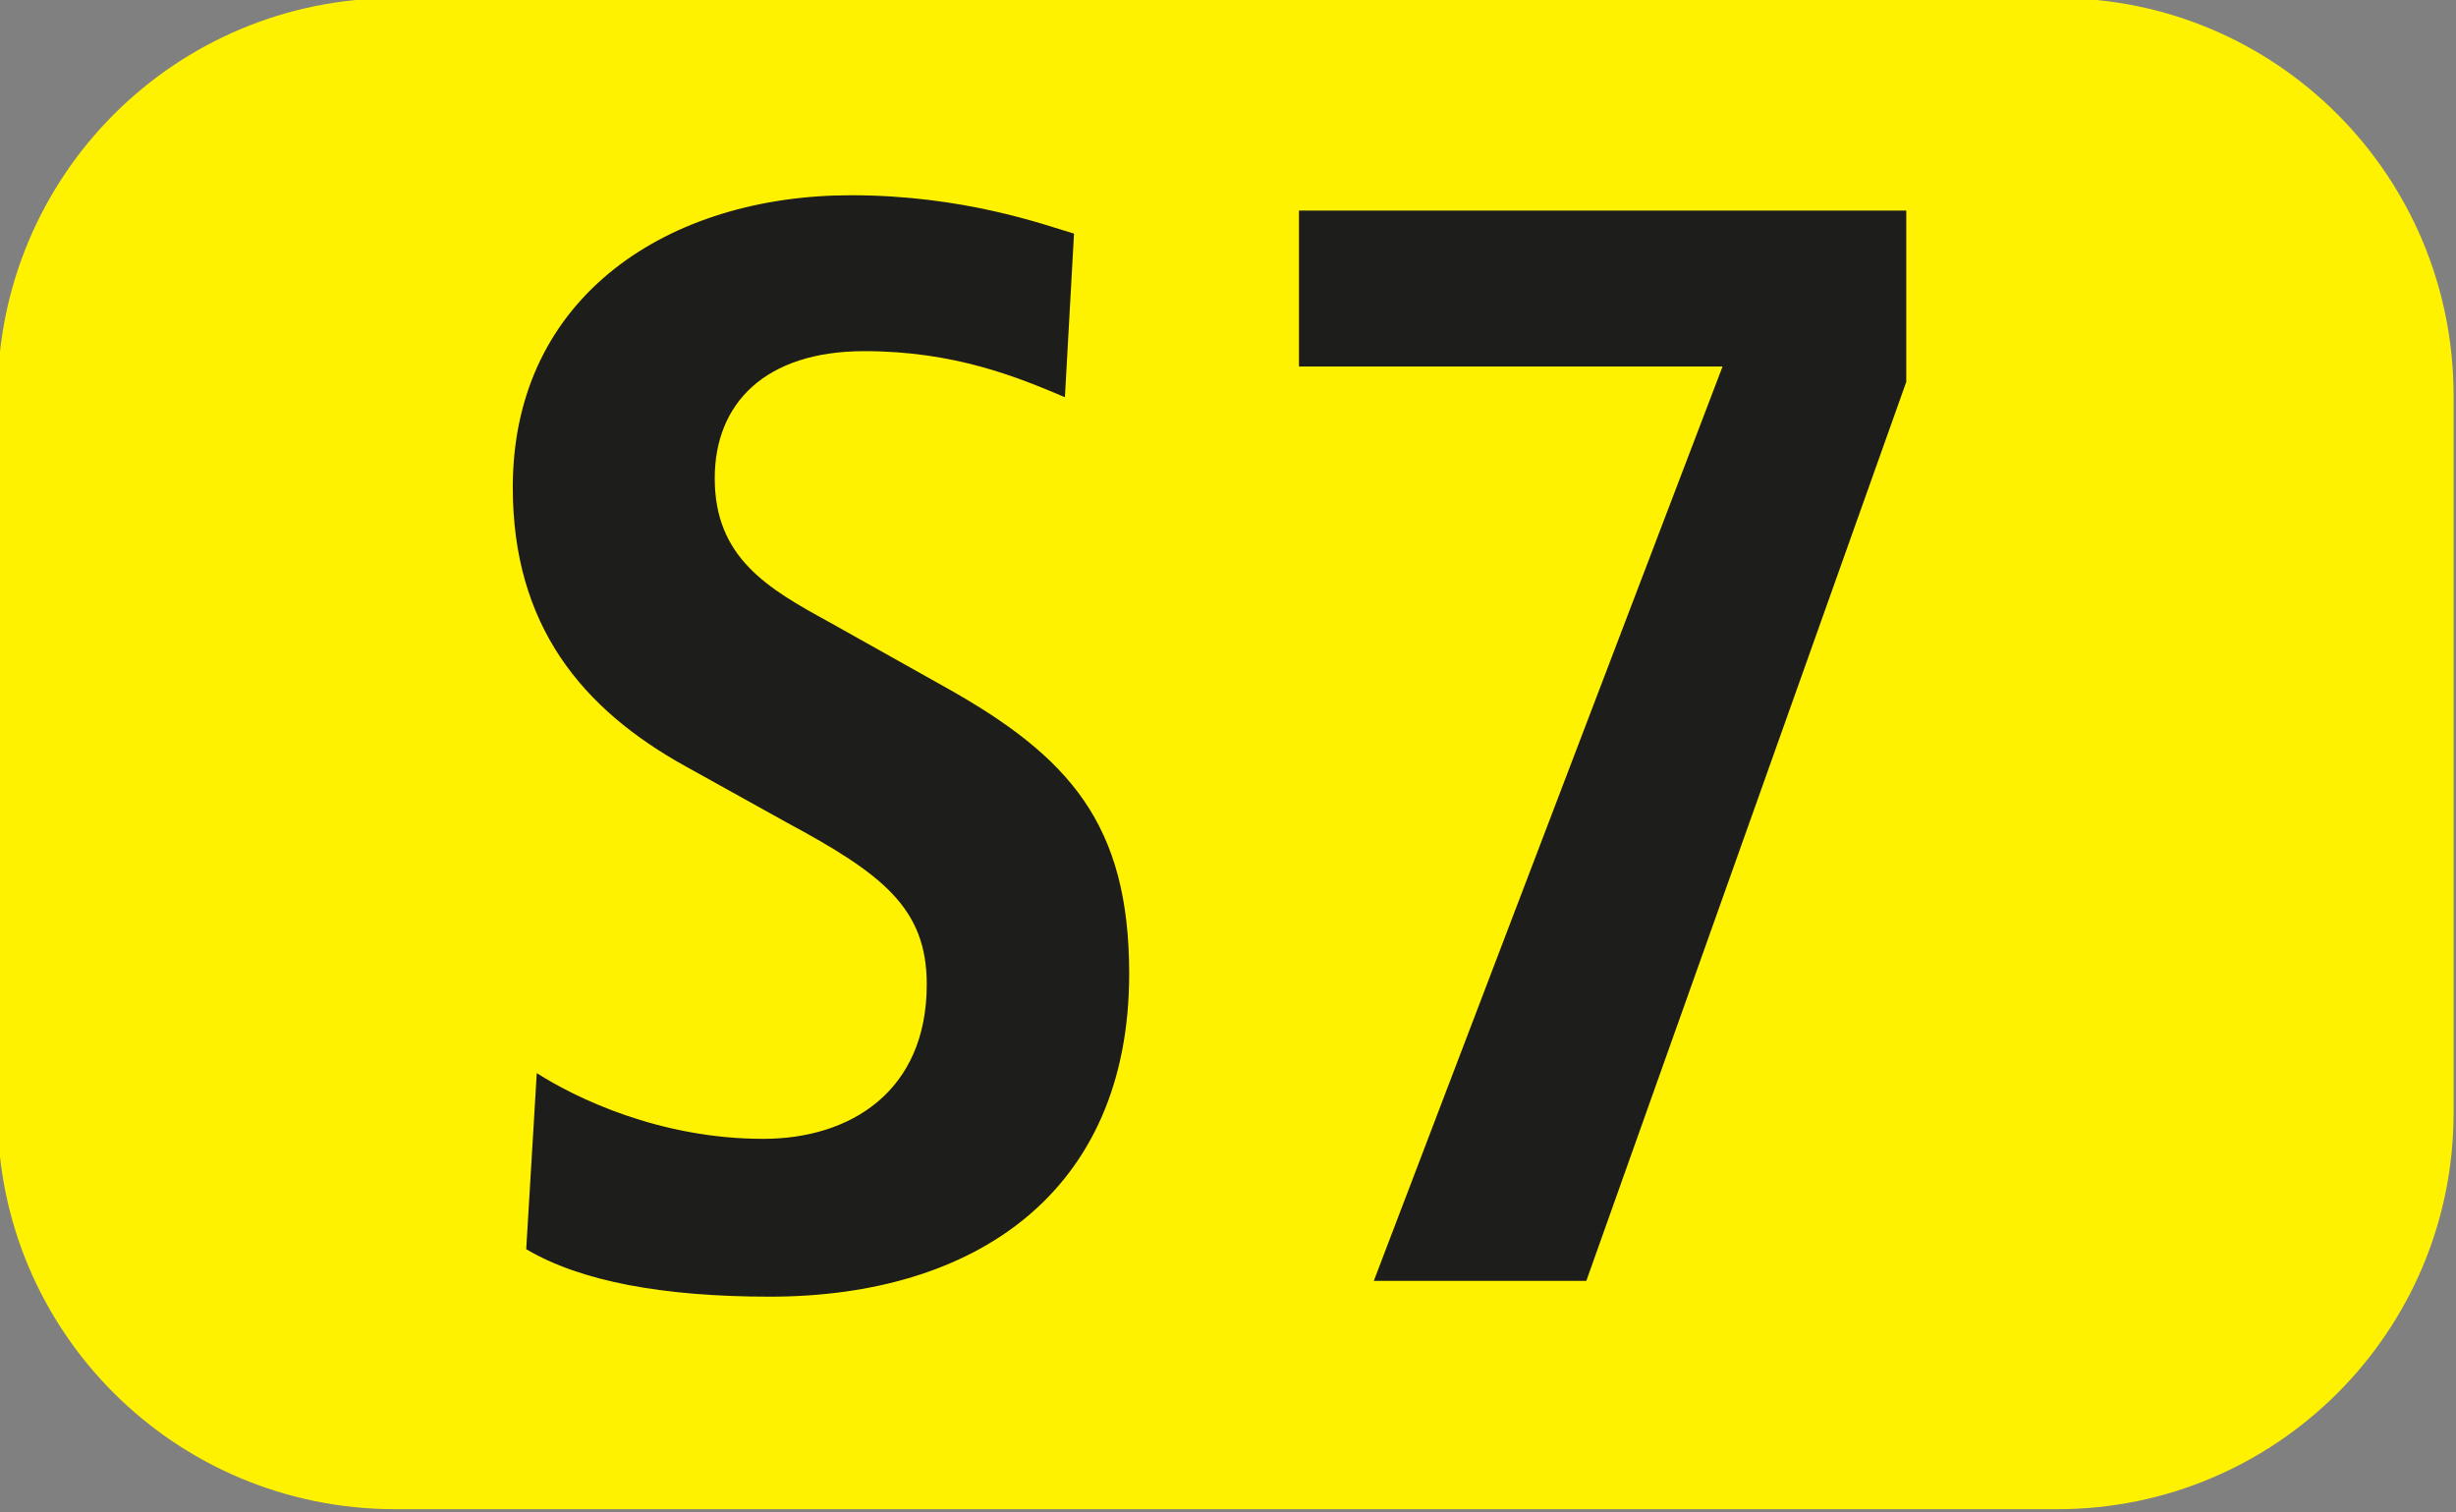 <?xml version="1.0" encoding="utf-8"?>
<!-- Generator: Adobe Illustrator 25.0.1, SVG Export Plug-In . SVG Version: 6.00 Build 0)  -->
<svg version="1.1" id="Ebene_1" xmlns="http://www.w3.org/2000/svg" xmlns:xlink="http://www.w3.org/1999/xlink" x="0px" y="0px"
	 viewBox="0 0 512 315.2" style="enable-background:new 0 0 512 315.2;" xml:space="preserve">
<rect x="0" y="0" width="512" height="315.2" fill="#808080" stroke="none"/>
<style type="text/css">
	.st0{fill:#1D1D1B;}
	.st1{fill:#FFF200;}
</style>
<rect x="23" y="30.6" class="st0" width="448" height="257"/>
<path class="st1" d="M428.9-0.4c45.6,0,82.6,37,82.6,82.9V232c0,45.6-37,82.6-82.6,82.6H82.4c-45.9,0-82.9-37-82.9-82.6V82.5
	c0-45.9,37-82.9,82.9-82.9L428.9-0.4L428.9-0.4z M160.5,270.3c42.7,0,74.9-21.7,74.9-67.3c0-31.2-12.4-45.3-38.6-59.9l-23.9-13.4
	c-12.8-7-23.9-13.4-23.9-30c0-15.6,10.5-26.5,31.2-26.5c18.8,0,31.9,5.4,41.8,9.6l1.9-34.1c-6.4-1.9-23-8-46.5-8
	c-37.6,0-70.5,20.7-70.5,60.9c0,28.7,14.3,46.2,36.3,58.3l20.7,11.5c20.1,10.8,29.3,17.9,29.3,33.8c0,22.3-15.9,32.2-34.1,32.2
	c-21.7,0-39.2-8.6-47.2-13.7l-2.2,36.7C121,267.1,138.2,270.3,160.5,270.3L160.5,270.3z M397.4,79.6V43.9H270.8v32.5h88.3
	l-72.7,190.6h44.3L397.4,79.6z"/>
</svg>
